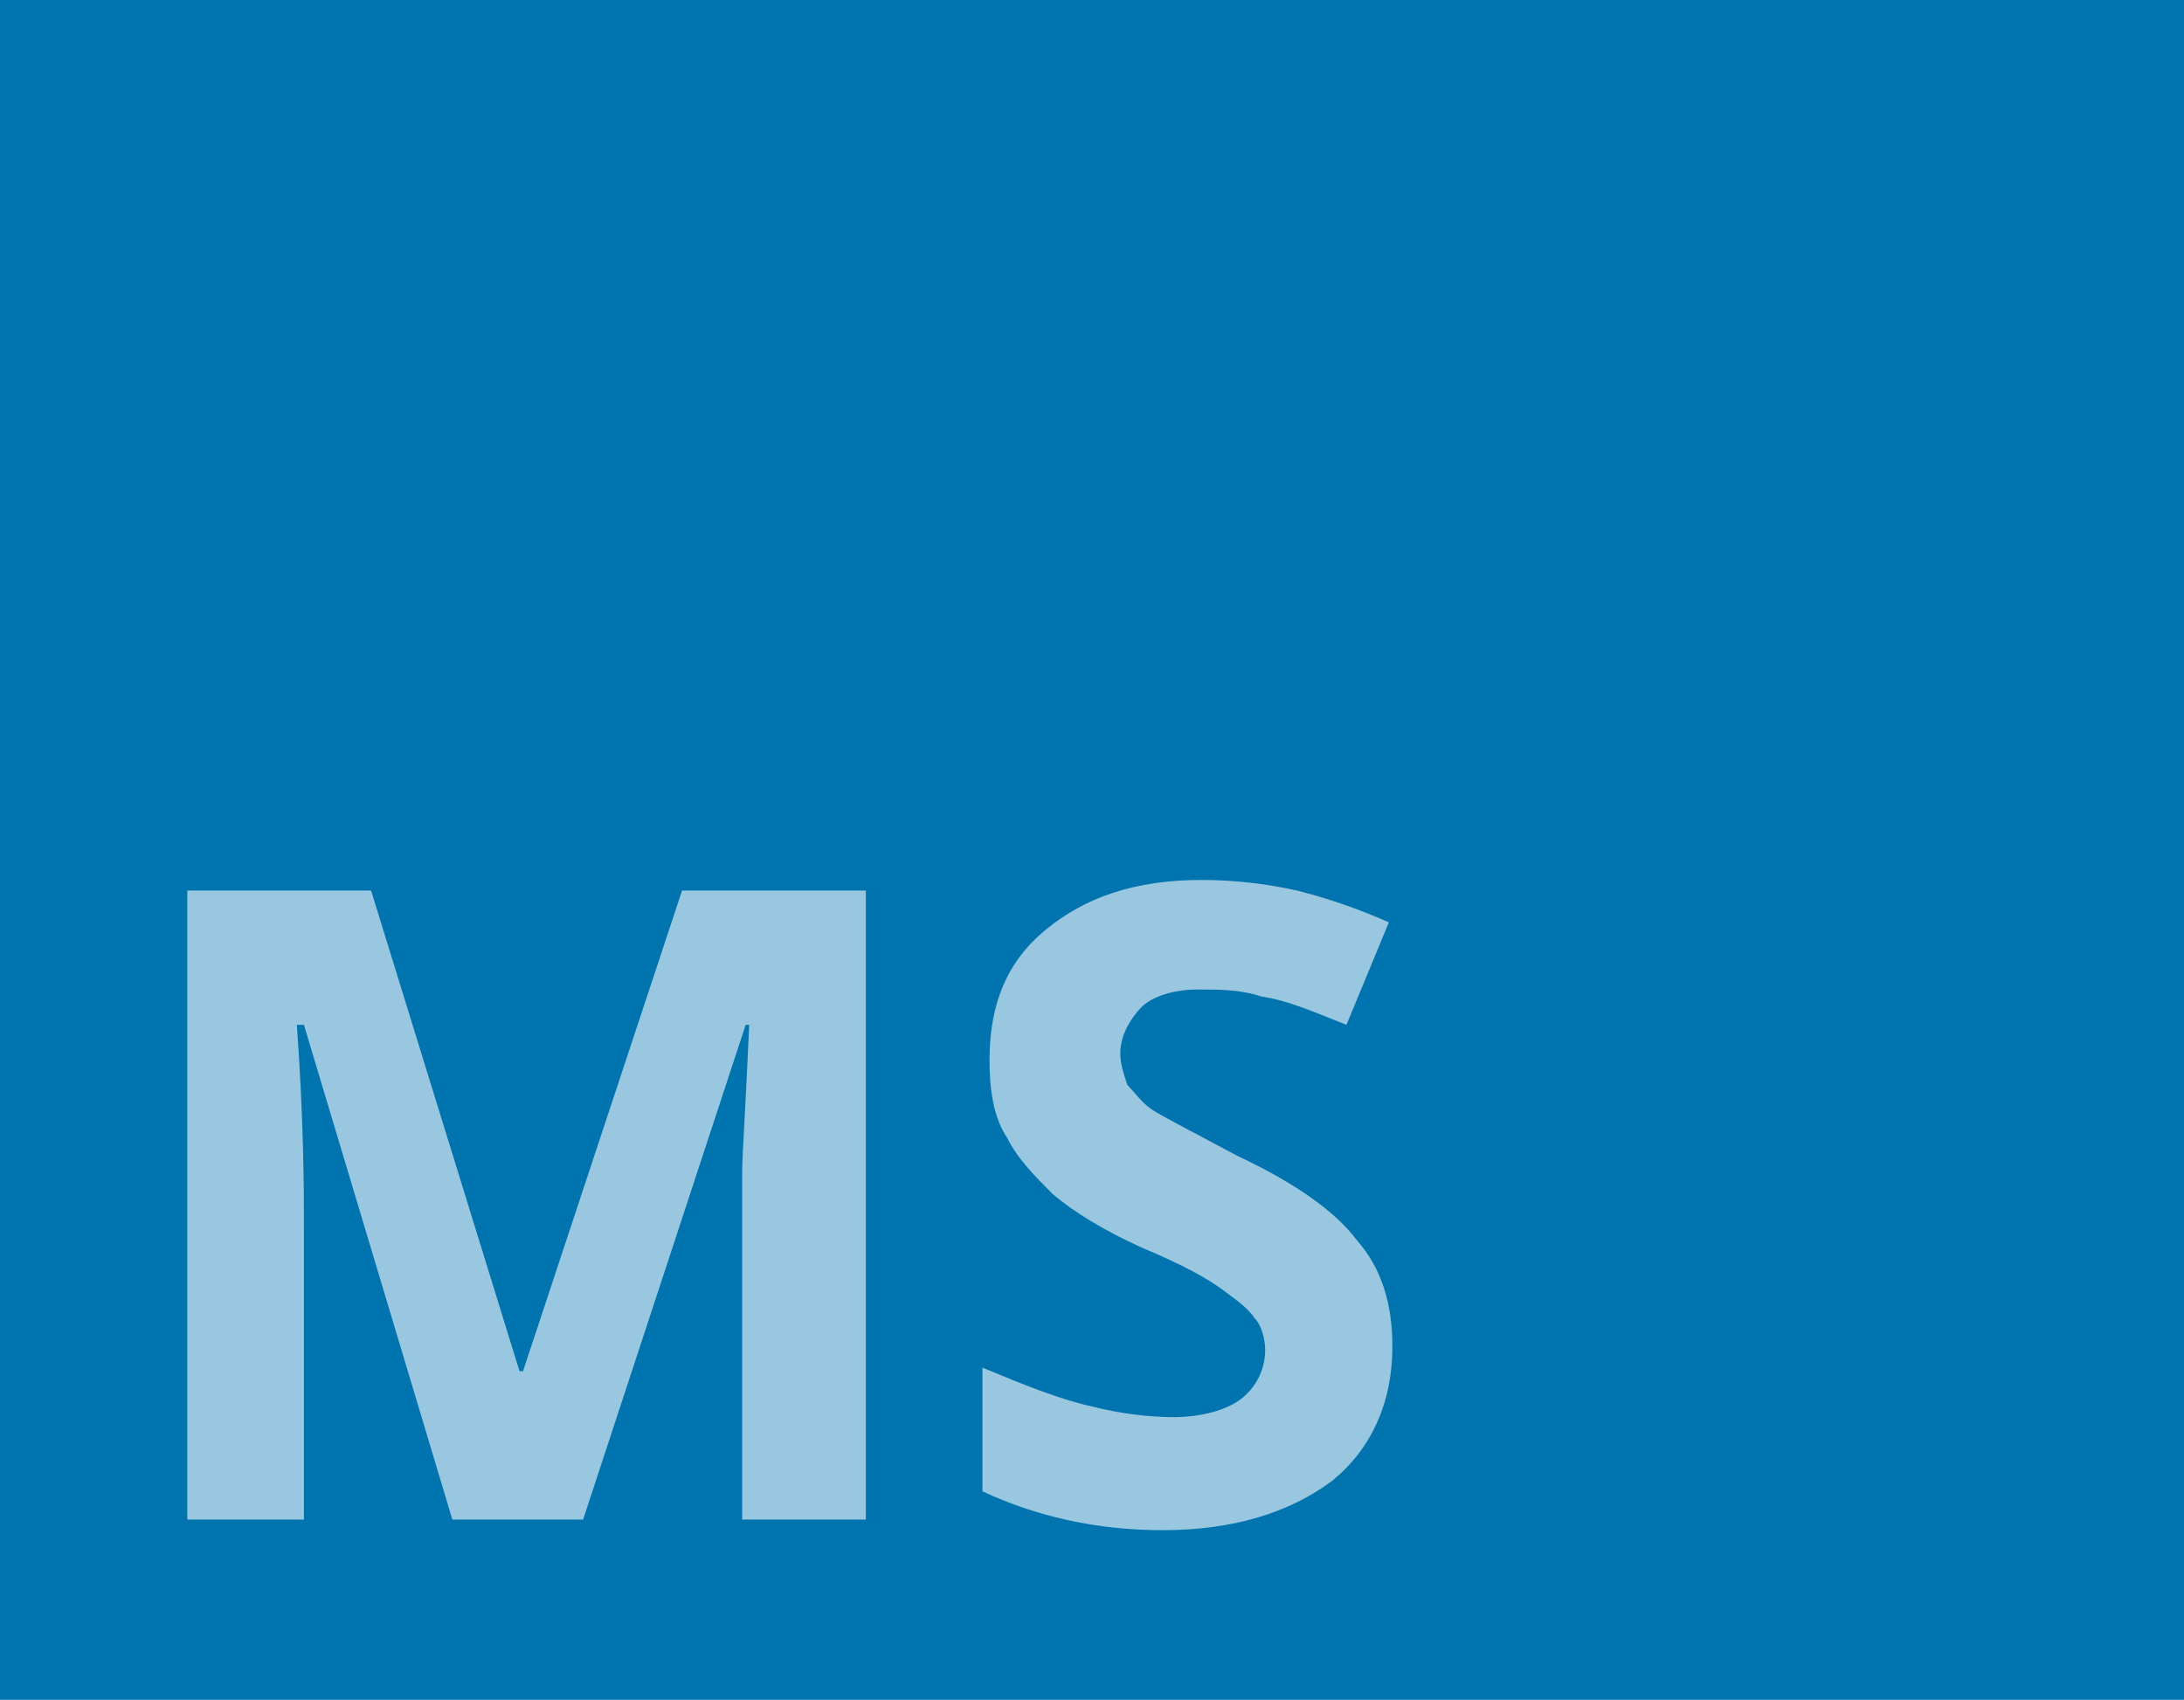 <?xml version="1.0" encoding="utf-8"?>
<!-- Generator: Adobe Illustrator 24.1.2, SVG Export Plug-In . SVG Version: 6.00 Build 0)  -->
<svg version="1.1" id="Ebene_1" xmlns="http://www.w3.org/2000/svg" xmlns:xlink="http://www.w3.org/1999/xlink" x="0px" y="0px"
	 viewBox="0 0 61.8 48.1" style="enable-background:new 0 0 61.8 48.1;" xml:space="preserve">
<style type="text/css">
	.st0{fill:#0074AE;}
	.st1{opacity:0.6;}
	.st2{fill:#FFFFFF;}
</style>
<rect class="st0" width="61.8" height="48.1"/>
<g class="st1">
	<path class="st2" d="M12.8,43L8.6,29H8.4c0.2,2.8,0.2,4.7,0.2,5.7V43H5.3V25.2h5.2l4.2,13.6h0.1l4.5-13.6h5.2V43h-3.5v-8.4
		c0-0.4,0-0.9,0-1.4c0-0.5,0.1-1.9,0.2-4.2h-0.1l-4.6,14H12.8z"/>
	<path class="st2" d="M39.4,38.1c0,1.6-0.6,2.9-1.7,3.8c-1.2,0.9-2.8,1.4-4.8,1.4c-1.9,0-3.6-0.4-5.1-1.1v-3.5
		c1.2,0.5,2.2,0.9,3.1,1.1c0.8,0.2,1.6,0.3,2.3,0.3c0.8,0,1.5-0.2,1.9-0.5c0.4-0.3,0.7-0.8,0.7-1.4c0-0.3-0.1-0.7-0.3-0.9
		c-0.2-0.3-0.5-0.5-0.9-0.8c-0.4-0.3-1.1-0.7-2.3-1.2c-1.1-0.5-1.9-1-2.5-1.5c-0.5-0.5-1-1-1.3-1.6C28.1,31.6,28,30.8,28,30
		c0-1.6,0.5-2.8,1.6-3.7s2.5-1.4,4.4-1.4c0.9,0,1.8,0.1,2.7,0.3c0.8,0.2,1.7,0.5,2.6,0.9l-1.2,2.9c-1-0.4-1.7-0.7-2.4-0.8
		c-0.6-0.2-1.2-0.2-1.8-0.2c-0.7,0-1.3,0.2-1.6,0.5s-0.6,0.8-0.6,1.3c0,0.3,0.1,0.6,0.2,0.9c0.2,0.2,0.4,0.5,0.7,0.7
		c0.3,0.2,1.1,0.6,2.4,1.3c1.7,0.8,2.8,1.6,3.4,2.4C39.1,35.9,39.4,36.9,39.4,38.1z"/>
</g>
</svg>
